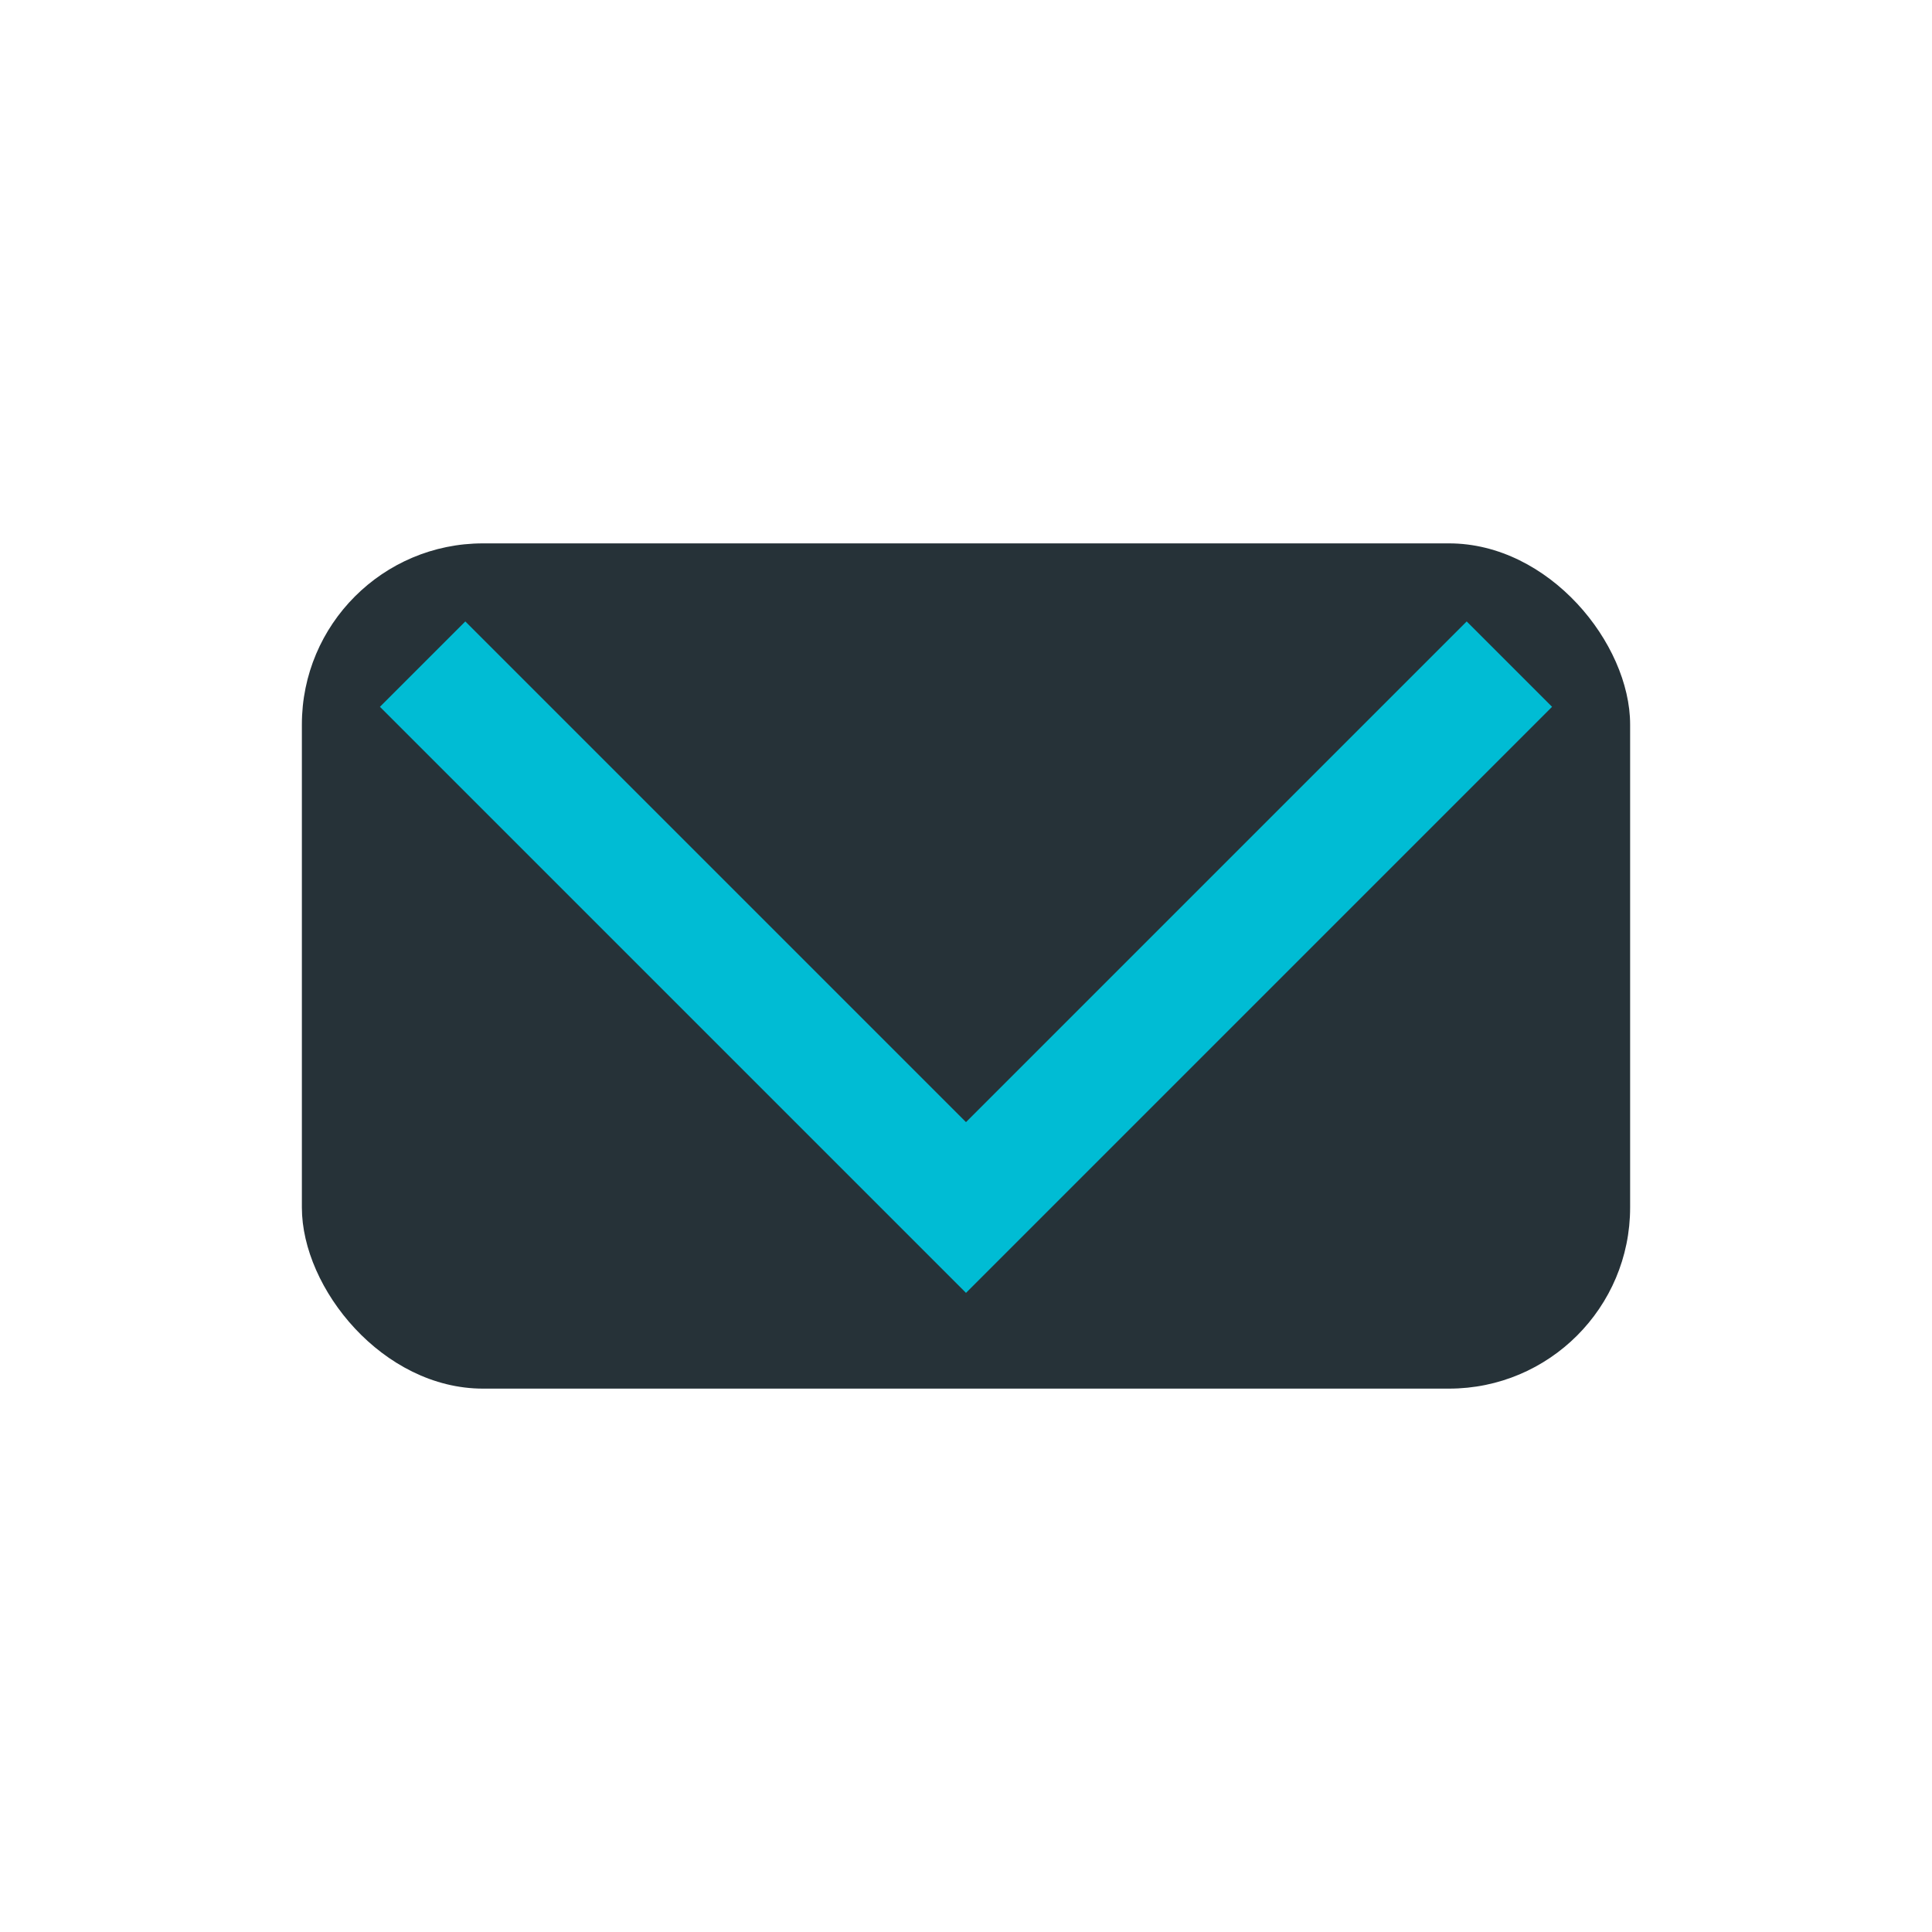 <?xml version="1.0" encoding="UTF-8"?>
<svg xmlns="http://www.w3.org/2000/svg" width="32" height="32" viewBox="0 0 32 32"><rect x="5" y="9" width="22" height="14" rx="3" fill="#263238"/><polyline points="7,11 16,20 25,11" fill="none" stroke="#00BCD4" stroke-width="2"/></svg>